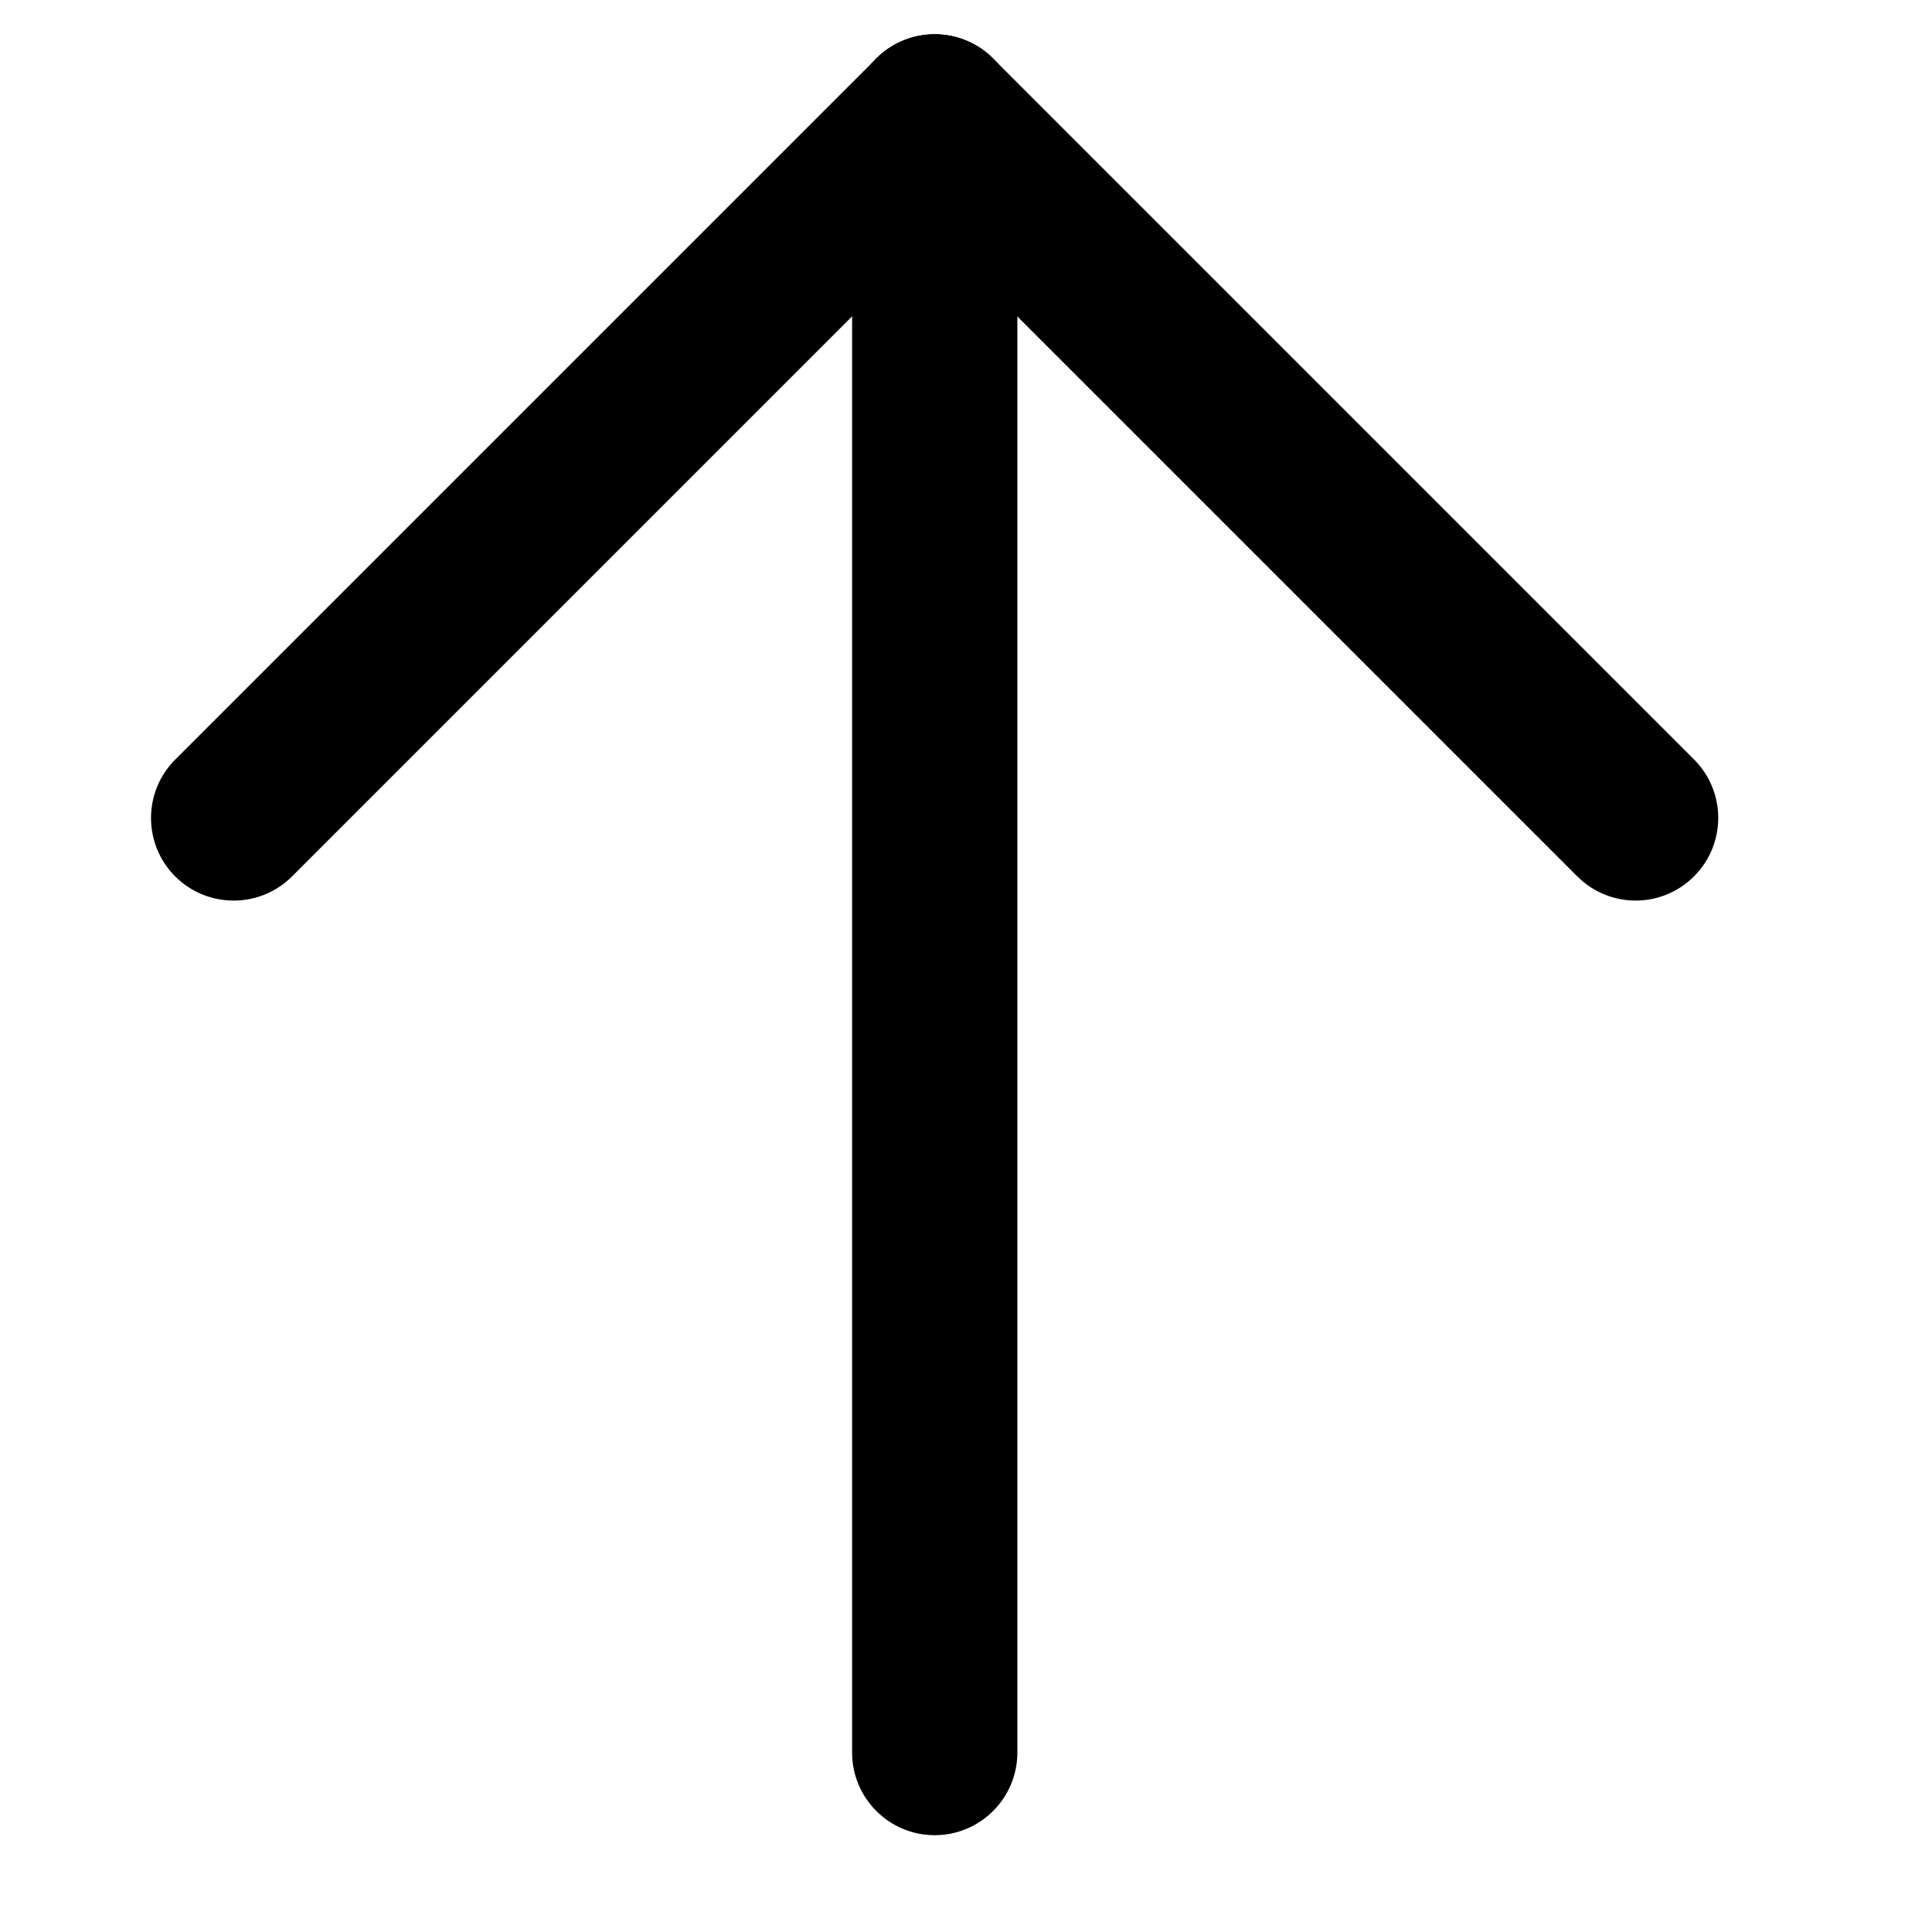<svg width="19" height="19" viewBox="0 0 19 19" fill="none" xmlns="http://www.w3.org/2000/svg">
<path d="M9.192 18.048C9.64 18.048 10.005 17.684 10.005 17.236L10.005 1.149C10.005 0.701 9.64 0.337 9.192 0.337C8.968 0.338 8.765 0.429 8.618 0.576C8.47 0.723 8.38 0.926 8.38 1.149L8.38 17.236C8.38 17.684 8.744 18.048 9.192 18.048Z" fill="black"/>
<path d="M16.66 8.618C16.977 8.301 16.977 7.787 16.66 7.469L9.766 0.575C9.448 0.258 8.934 0.258 8.617 0.575C8.299 0.892 8.299 1.407 8.617 1.724L15.511 8.618C15.828 8.936 16.343 8.936 16.66 8.618Z" fill="black"/>
<path d="M2.872 8.619L9.766 1.725C10.083 1.408 10.083 0.893 9.766 0.576C9.449 0.259 8.934 0.259 8.617 0.576L1.723 7.47C1.406 7.787 1.406 8.302 1.723 8.619C2.04 8.936 2.555 8.936 2.872 8.619Z" fill="black"/>
</svg>
